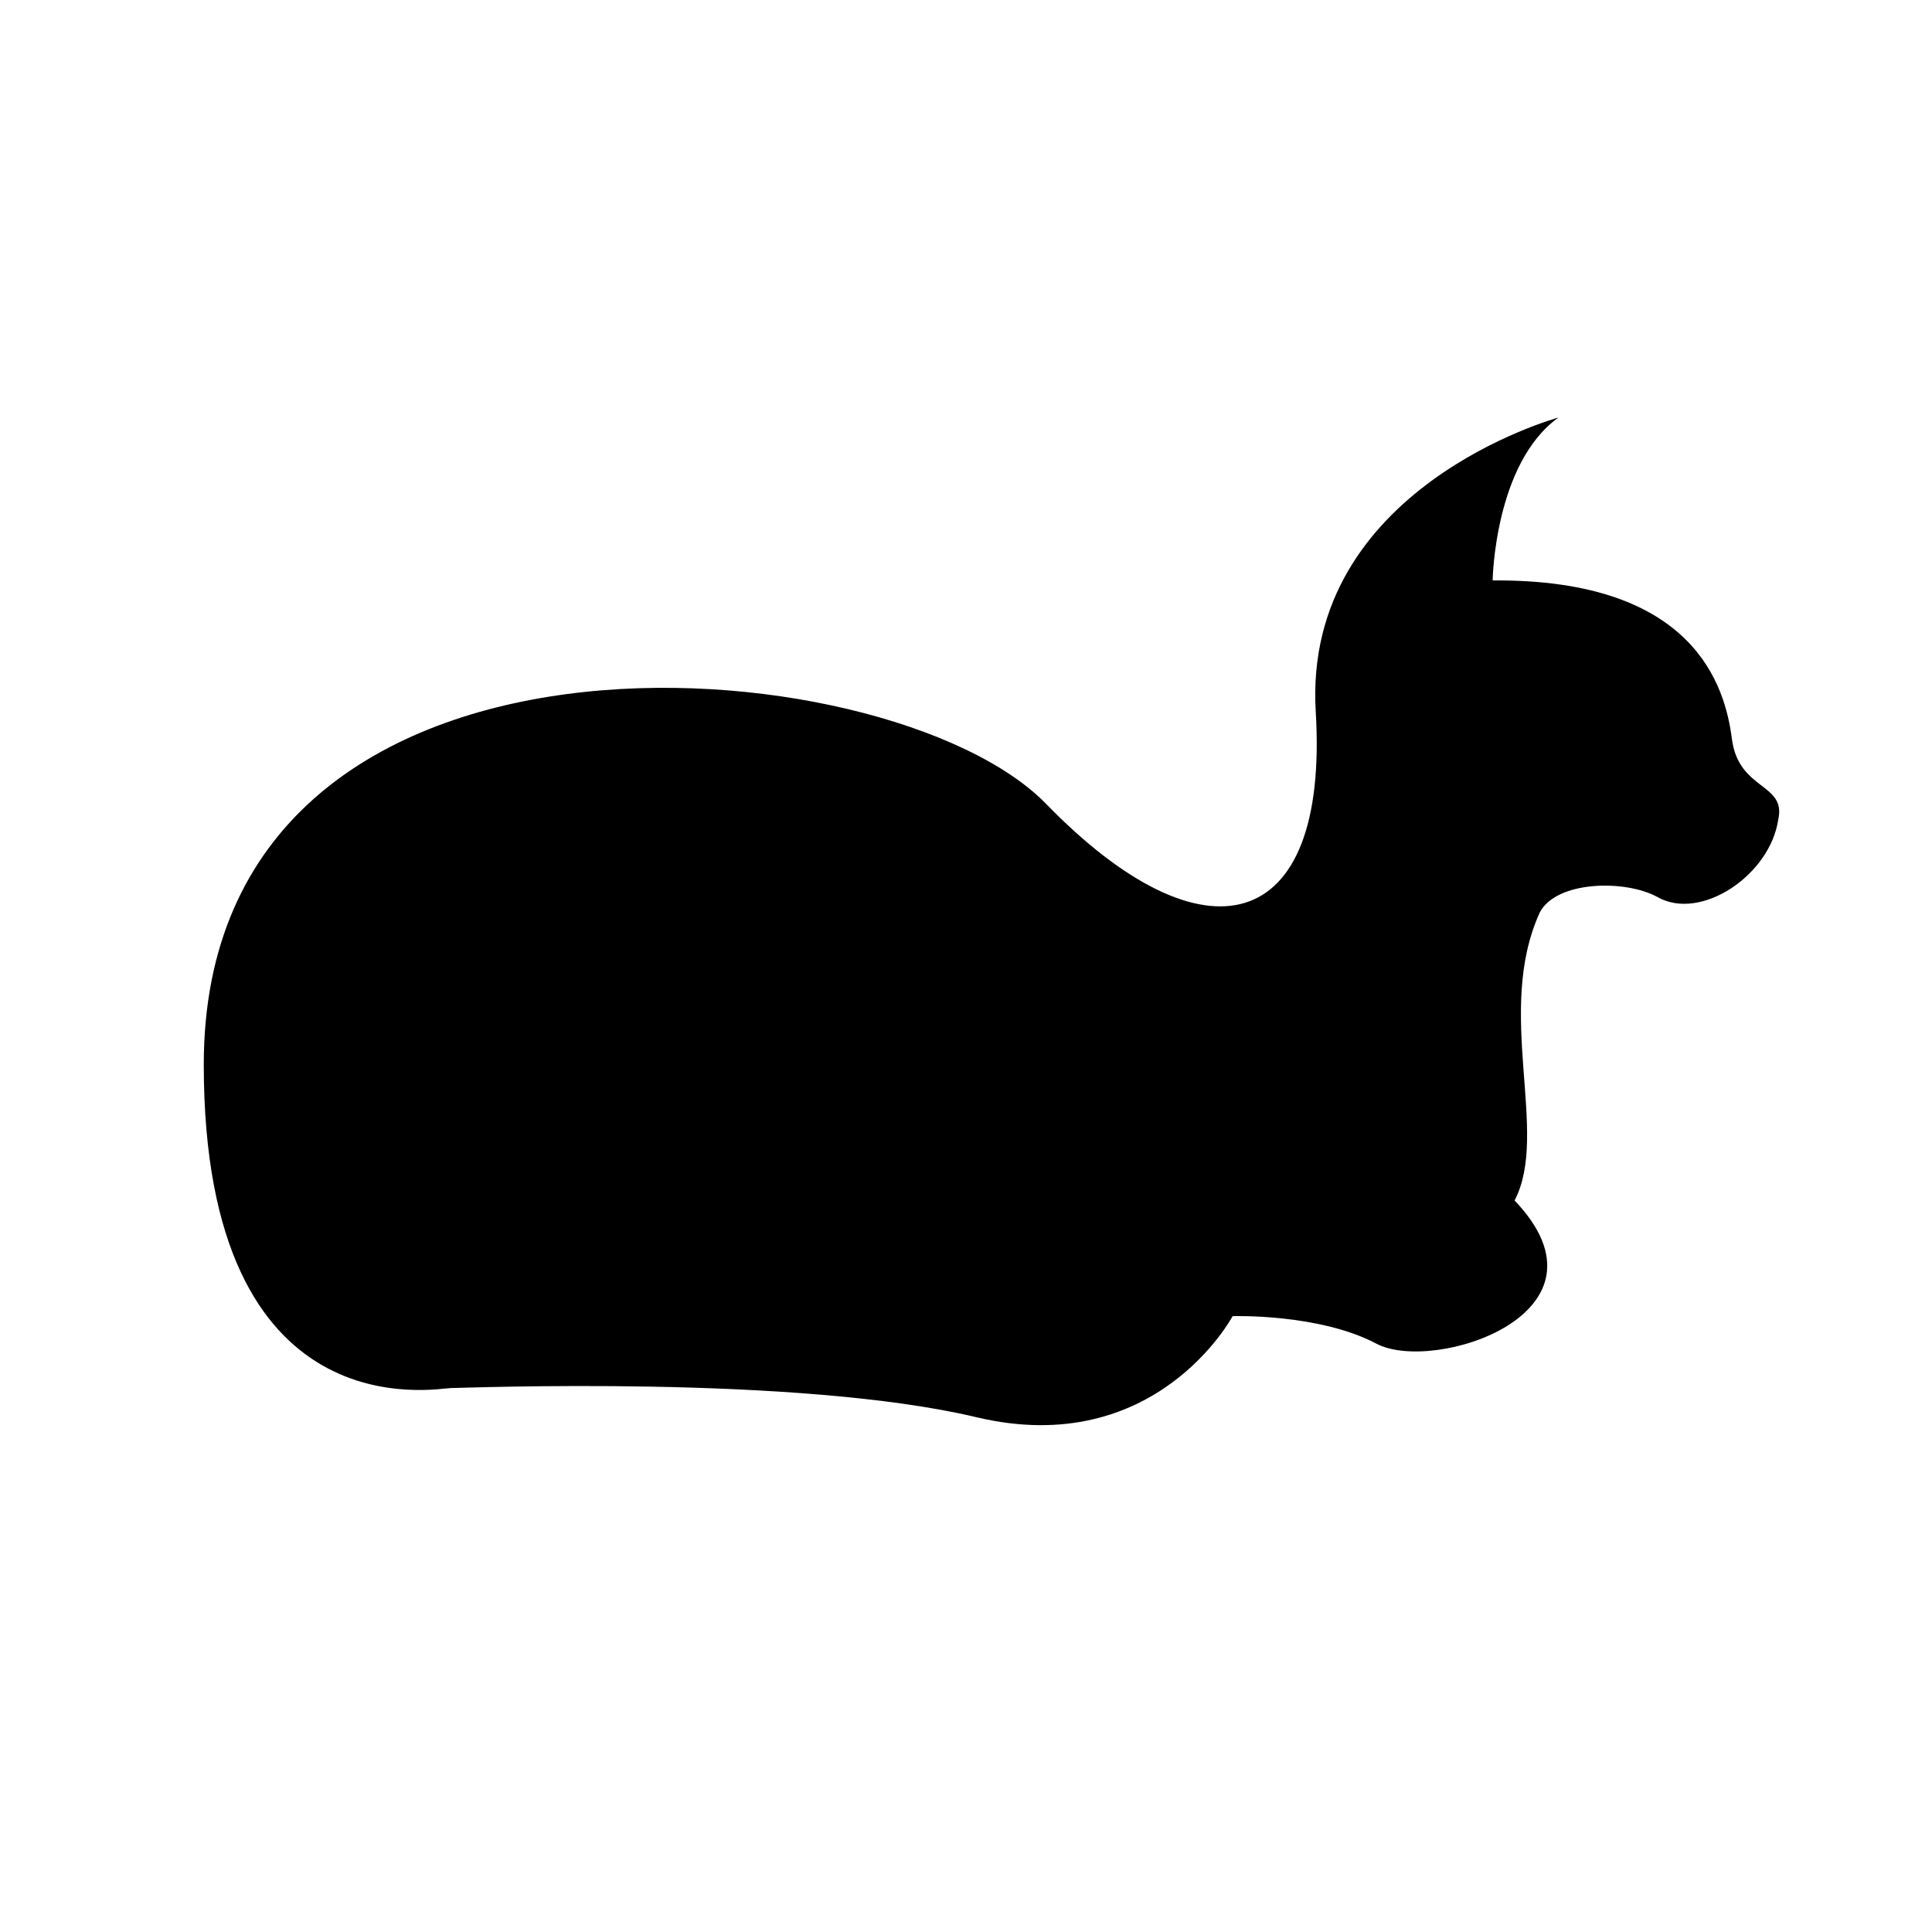 <?xml version="1.0" encoding="iso-8859-1"?>
<!-- Generator: Adobe Illustrator 17.1.0, SVG Export Plug-In . SVG Version: 6.00 Build 0)  -->
<!DOCTYPE svg PUBLIC "-//W3C//DTD SVG 1.1//EN" "http://www.w3.org/Graphics/SVG/1.1/DTD/svg11.dtd">
<svg version="1.1" id="Layer_1" xmlns="http://www.w3.org/2000/svg" xmlns:xlink="http://www.w3.org/1999/xlink" x="0px" y="0px"
	 viewBox="0 0 64 64" style="enable-background:new 0 0 64 64;" xml:space="preserve">
<path d="M54.915,29.721c1.429,0.801,3.712-0.723,3.991-2.565c0.279-1.228-1.312-0.951-1.535-2.682
	c-0.223-1.73-1.228-5.302-7.925-5.246c0,0,0.056-3.87,2.177-5.395c0,0-8.483,2.307-8.037,9.748c0.447,7.442-3.721,8.409-8.93,3.051
	C29.447,21.275,6.75,19.414,6.75,35.265c0,12.279,7.739,10.716,8.186,10.716s11.46-0.447,17.413,0.967
	c5.953,1.414,8.483-3.349,8.483-3.349s2.865-0.093,4.763,0.912c1.898,1.005,8.148-1.005,4.577-4.744
	c1.172-2.232-0.67-6.251,0.837-9.544C51.567,29.163,53.867,29.133,54.915,29.721z"/>
</svg>
